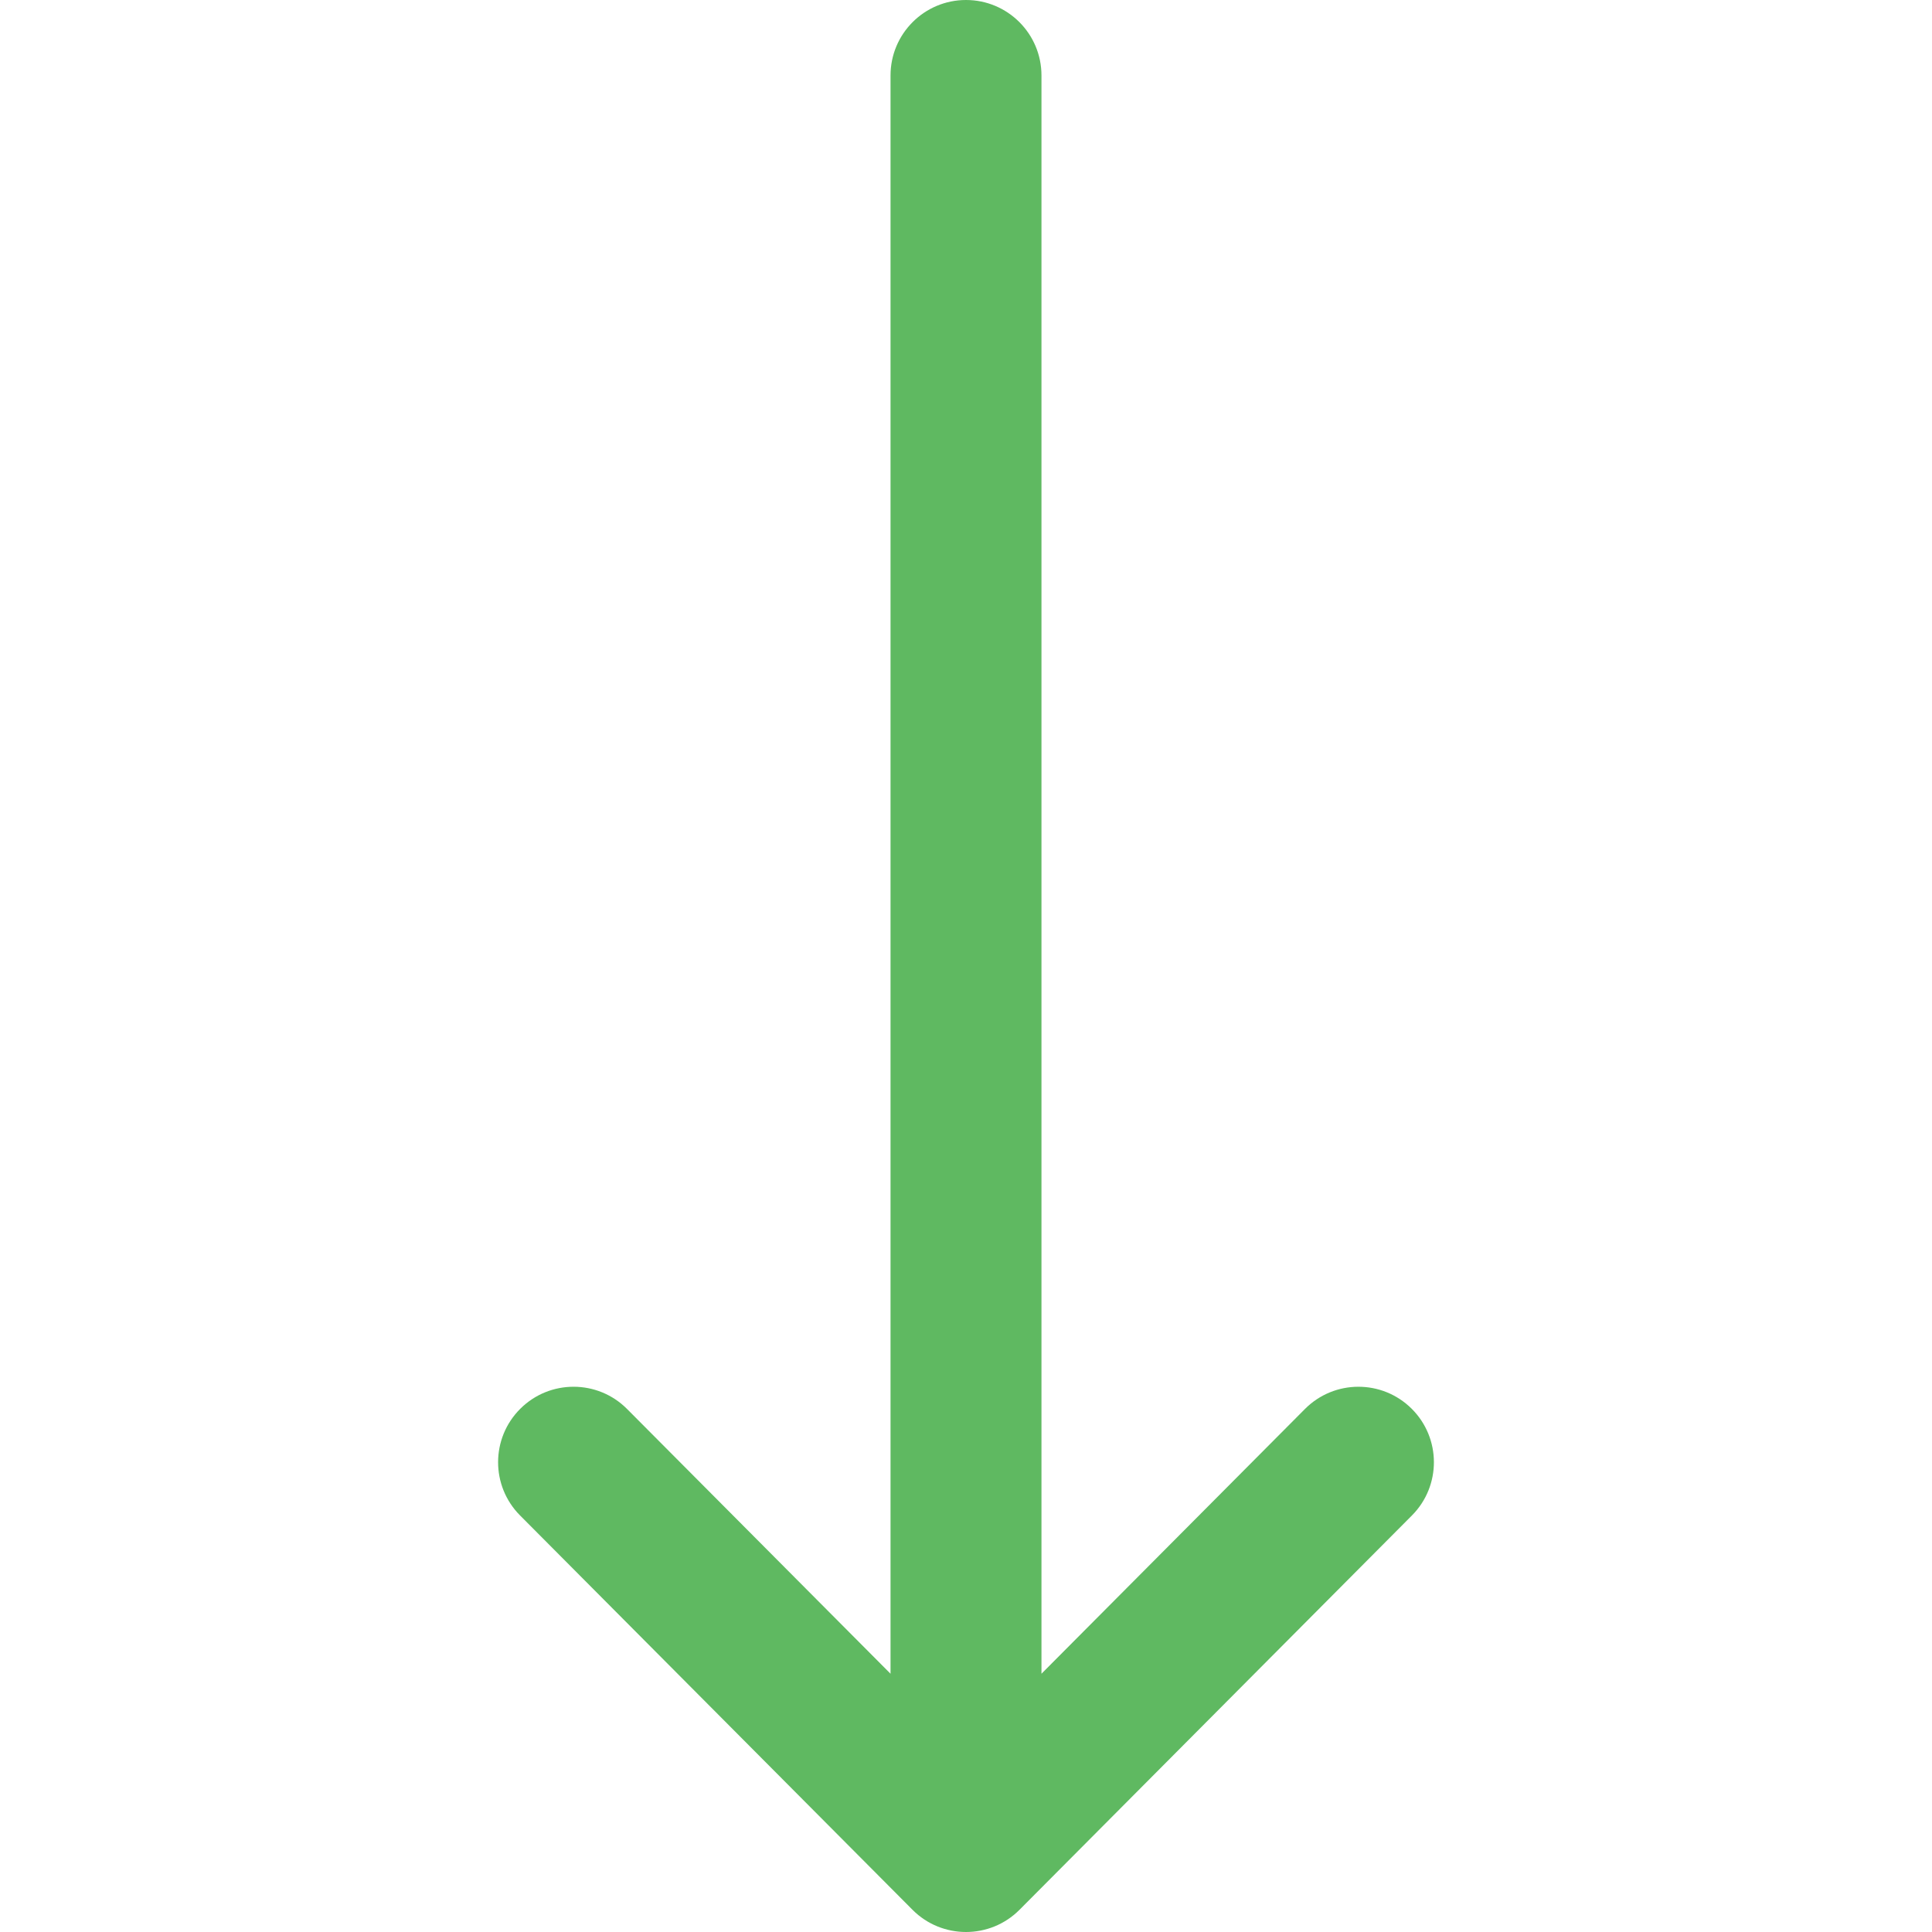 <?xml version="1.0" encoding="UTF-8" standalone="no"?>
<!DOCTYPE svg PUBLIC "-//W3C//DTD SVG 1.1//EN" "http://www.w3.org/Graphics/SVG/1.1/DTD/svg11.dtd">
<svg width="100%" height="100%" viewBox="0 0 512 512" version="1.1" xmlns="http://www.w3.org/2000/svg" xmlns:xlink="http://www.w3.org/1999/xlink" xml:space="preserve" xmlns:serif="http://www.serif.com/" style="fill-rule:evenodd;clip-rule:evenodd;stroke-linejoin:round;stroke-miterlimit:1.414;">
    <path d="M374.108,373.328C366.279,365.536 353.616,365.566 345.824,373.395L276,443.557L276,20C276,8.954 267.046,0 256,0C244.954,0 236,8.954 236,20L236,443.558L166.176,373.394C158.384,365.565 145.721,365.535 137.892,373.327C130.062,381.12 130.033,393.783 137.824,401.612L241.824,506.116C241.83,506.123 241.837,506.128 241.843,506.134C249.635,513.943 262.339,513.968 270.157,506.135C270.163,506.128 270.17,506.123 270.176,506.117L374.176,401.613C381.966,393.785 381.939,381.121 374.108,373.328Z" style="fill:rgb(95,185,97);fill-rule:nonzero;"/>
</svg>
